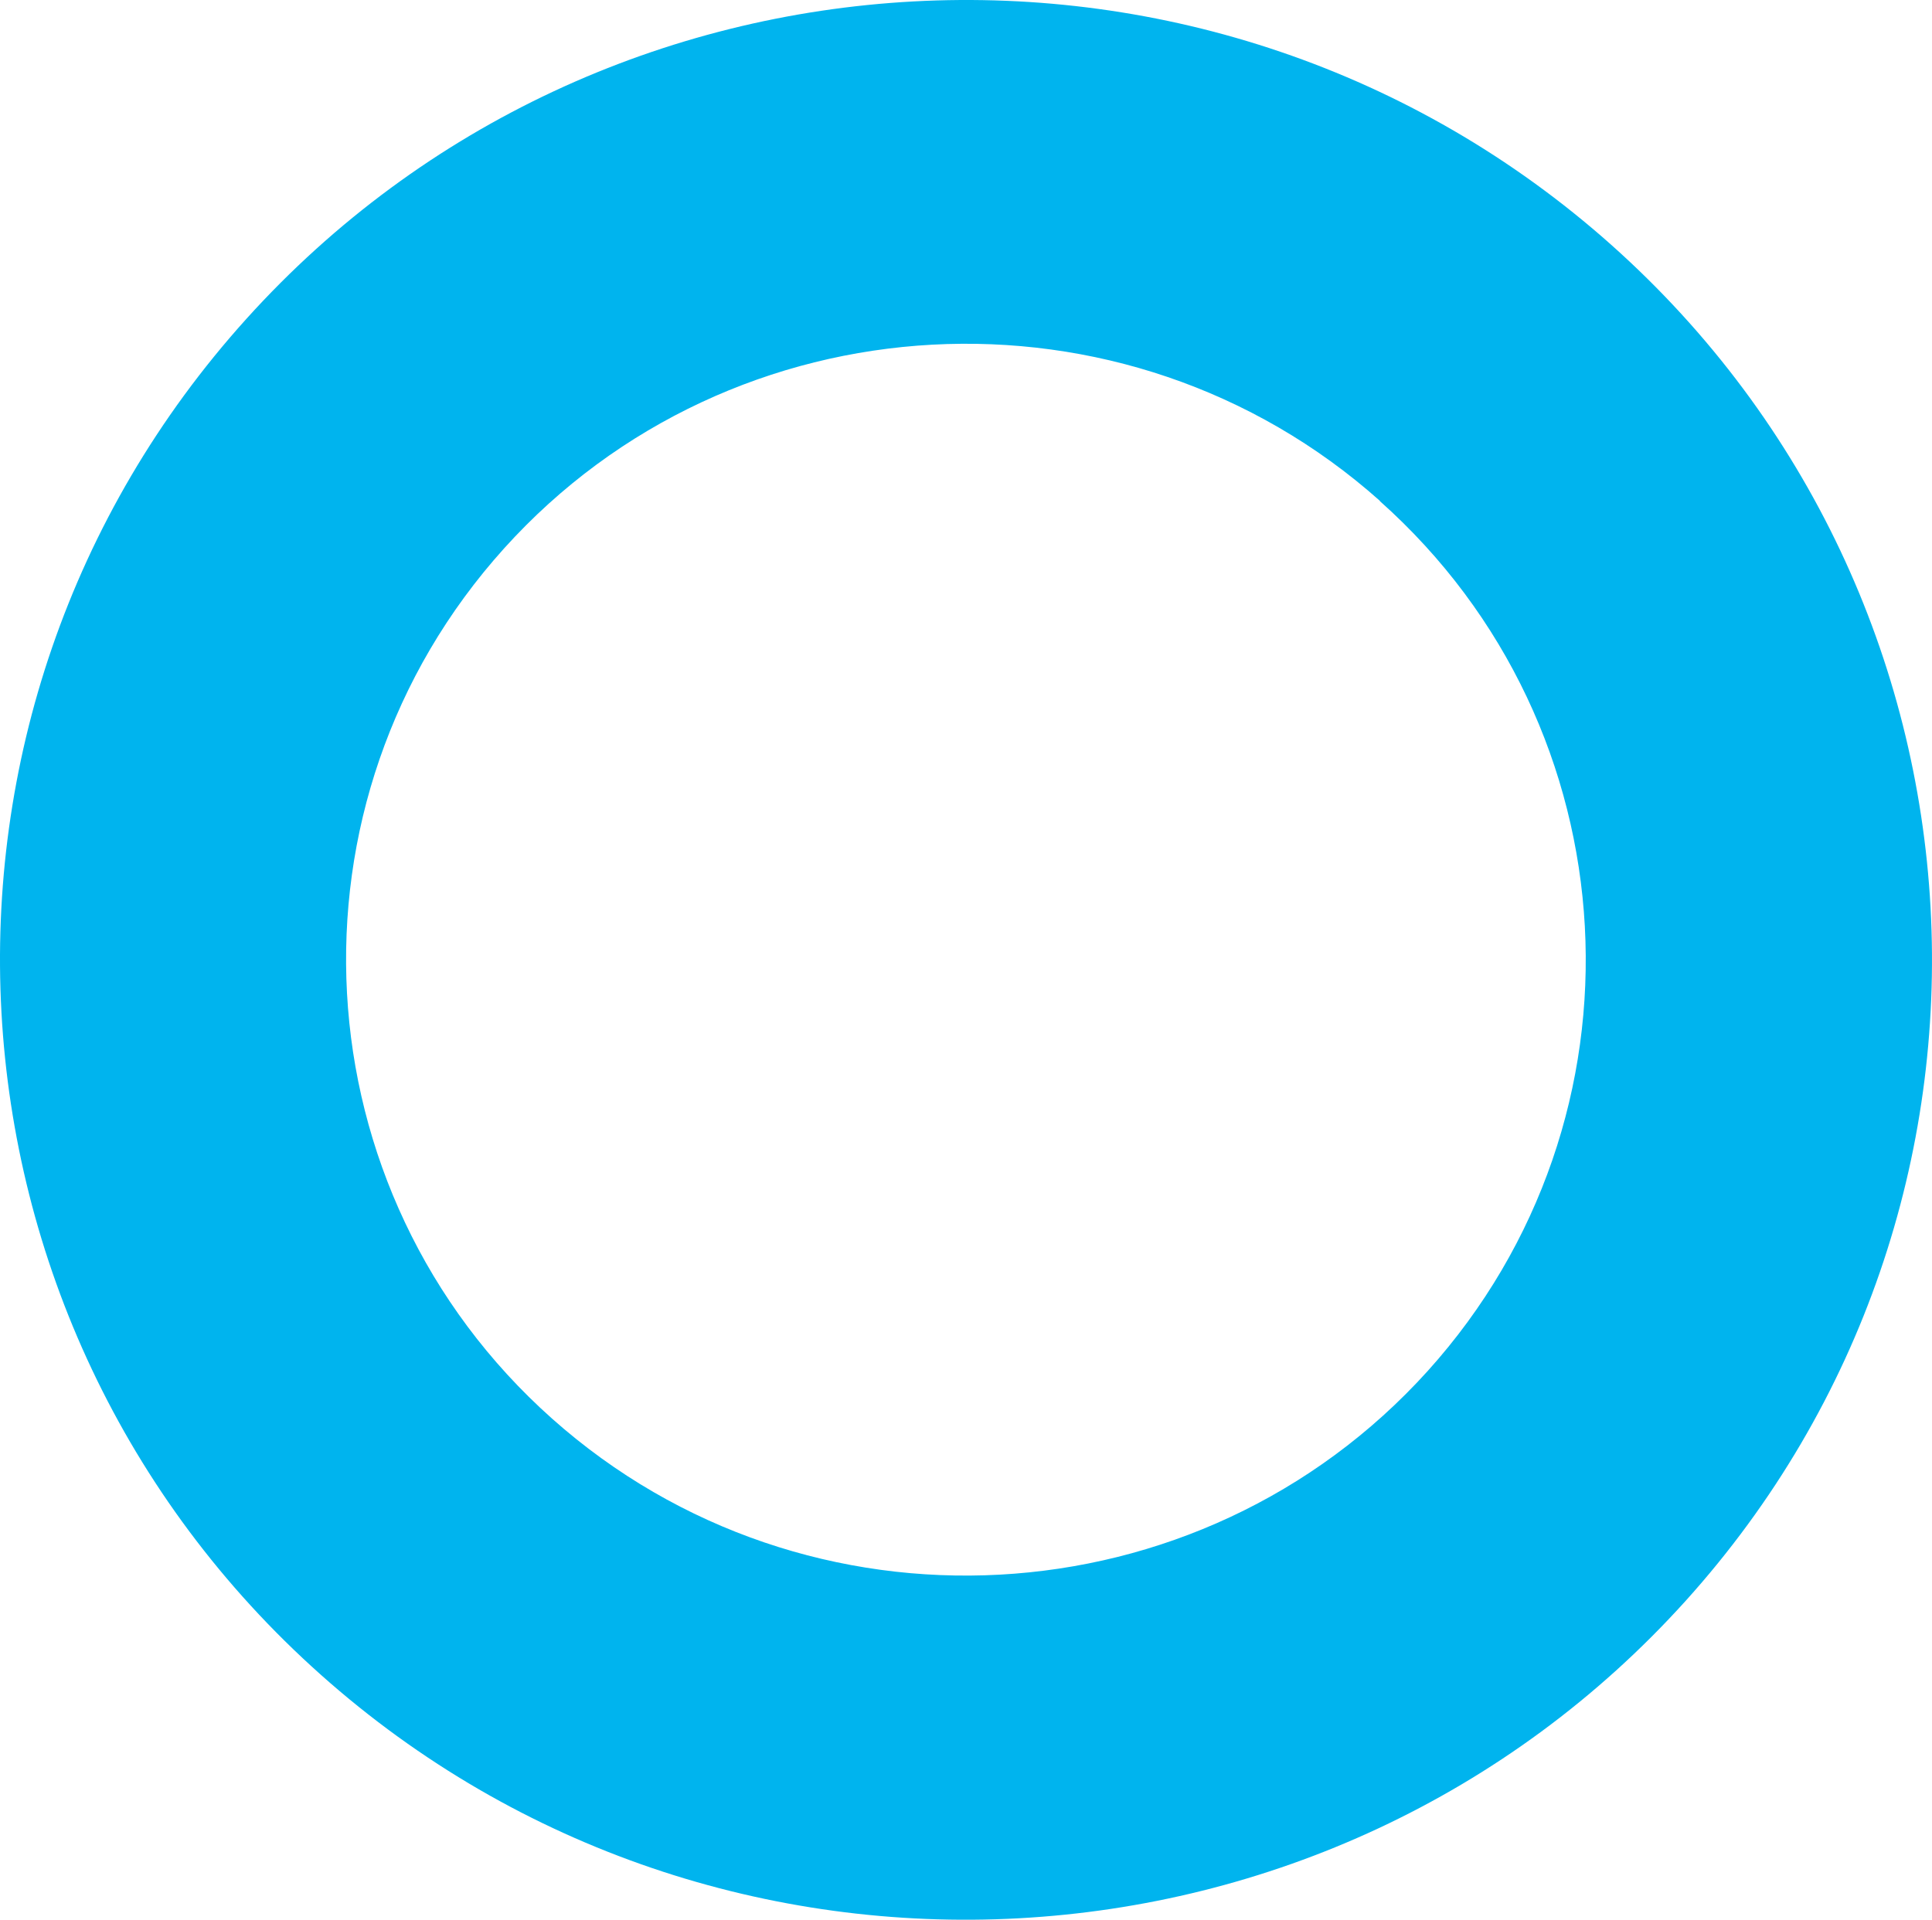 <svg xmlns="http://www.w3.org/2000/svg" width="163" height="162" viewBox="0 0 163 162" fill="none"><path d="M27.084 141.341C-6.401 111.511 -9.229 60.187 20.786 26.908C50.801 -6.371 102.441 -9.158 135.926 20.649C169.41 50.48 172.214 101.803 142.223 135.082C112.209 168.361 60.568 171.172 27.084 141.341ZM116.415 42.26C94.932 23.129 61.78 24.924 42.531 46.276C23.282 67.627 25.088 100.575 46.571 119.707C68.054 138.838 101.182 137.043 120.455 115.691C139.704 94.34 137.898 61.415 116.415 42.284" fill="#00B4EE"></path></svg>